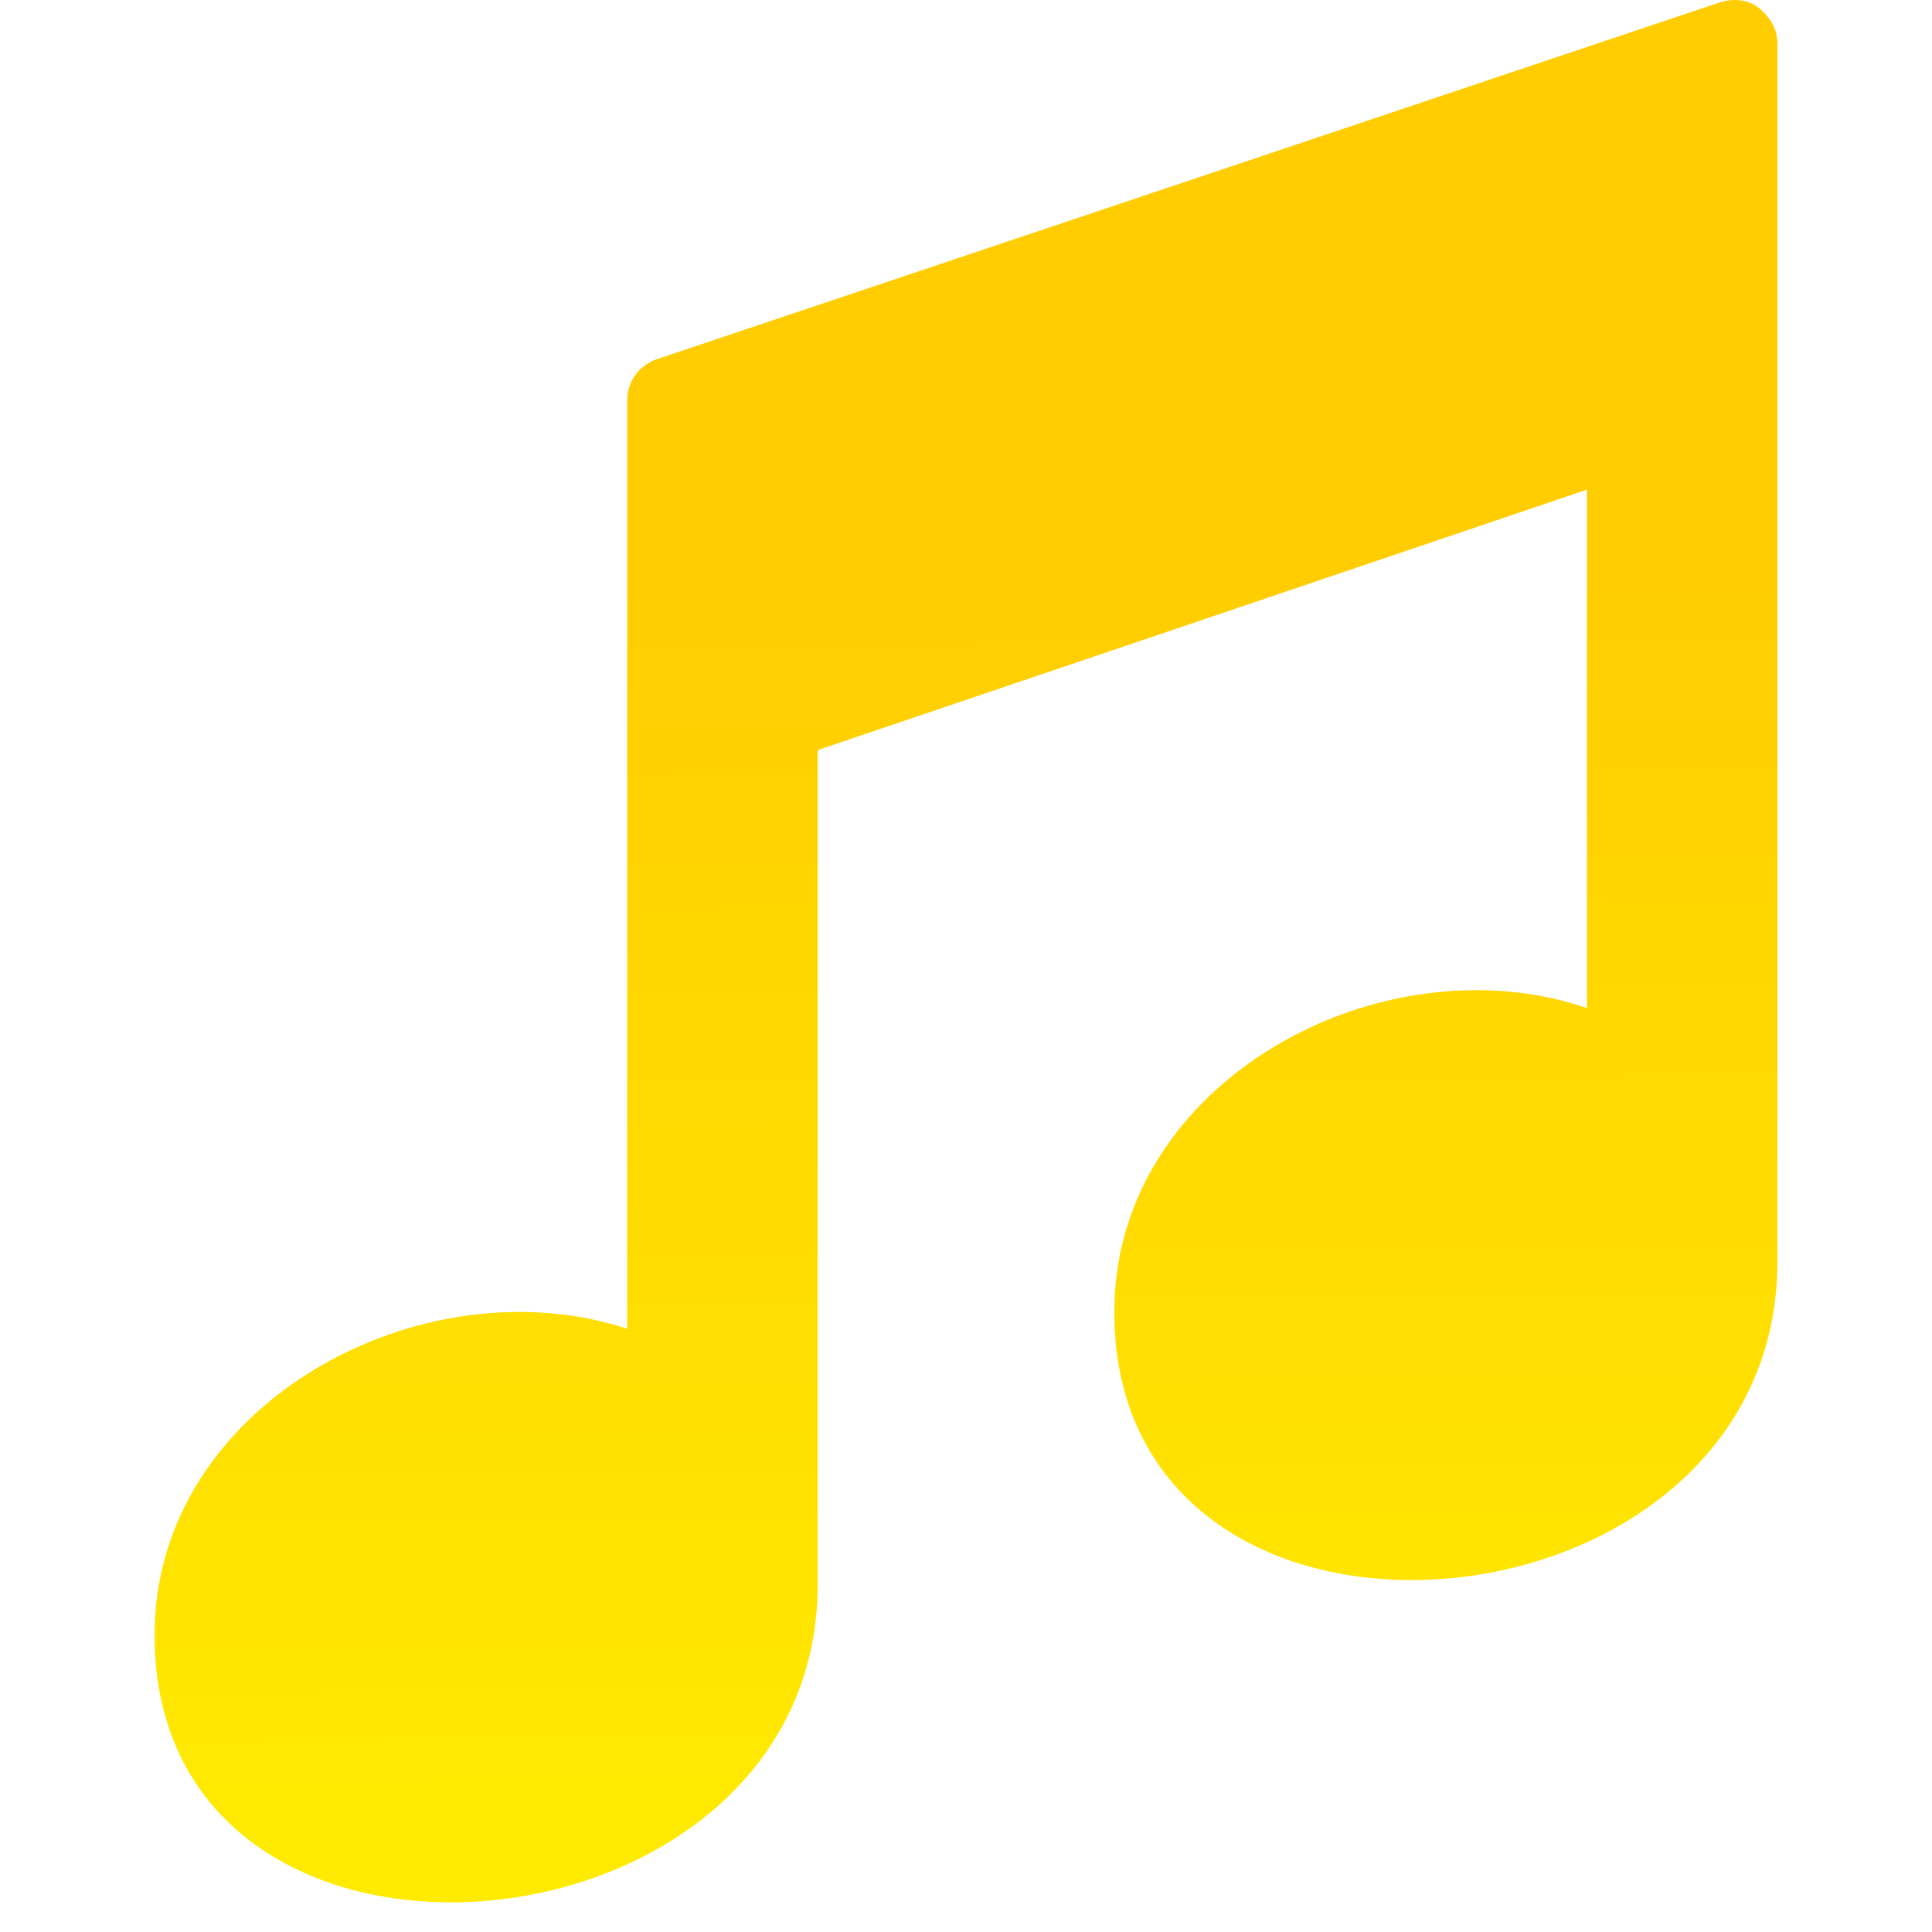 <svg xmlns="http://www.w3.org/2000/svg" width="25" height="25" fill="none" viewBox="0 0 25 25"><rect width="25" height="25" fill="#fff"/><path fill="url(#paint0_linear)" fill-rule="evenodd" d="M20.535 13.044V6.336L10.581 9.706V20.502C10.581 25.463 2 26.244 2 21.157C2 18.162 5.464 16.321 8.116 17.194V5.181C8.116 4.963 8.241 4.744 8.49 4.651L22.251 0.032C22.438 -0.03 22.626 0.001 22.75 0.095C22.906 0.22 23 0.376 23 0.563V16.321C23 21.313 14.419 22.062 14.419 16.976C14.419 13.98 17.883 12.139 20.535 13.044Z" clip-rule="evenodd"/><defs><linearGradient id="paint0_linear" x1="12.032" x2="12.15" y1="7.464" y2="24.96" gradientUnits="userSpaceOnUse"><stop stop-color="#FFCD01"/><stop offset="1" stop-color="#FFEC01"/></linearGradient></defs></svg>